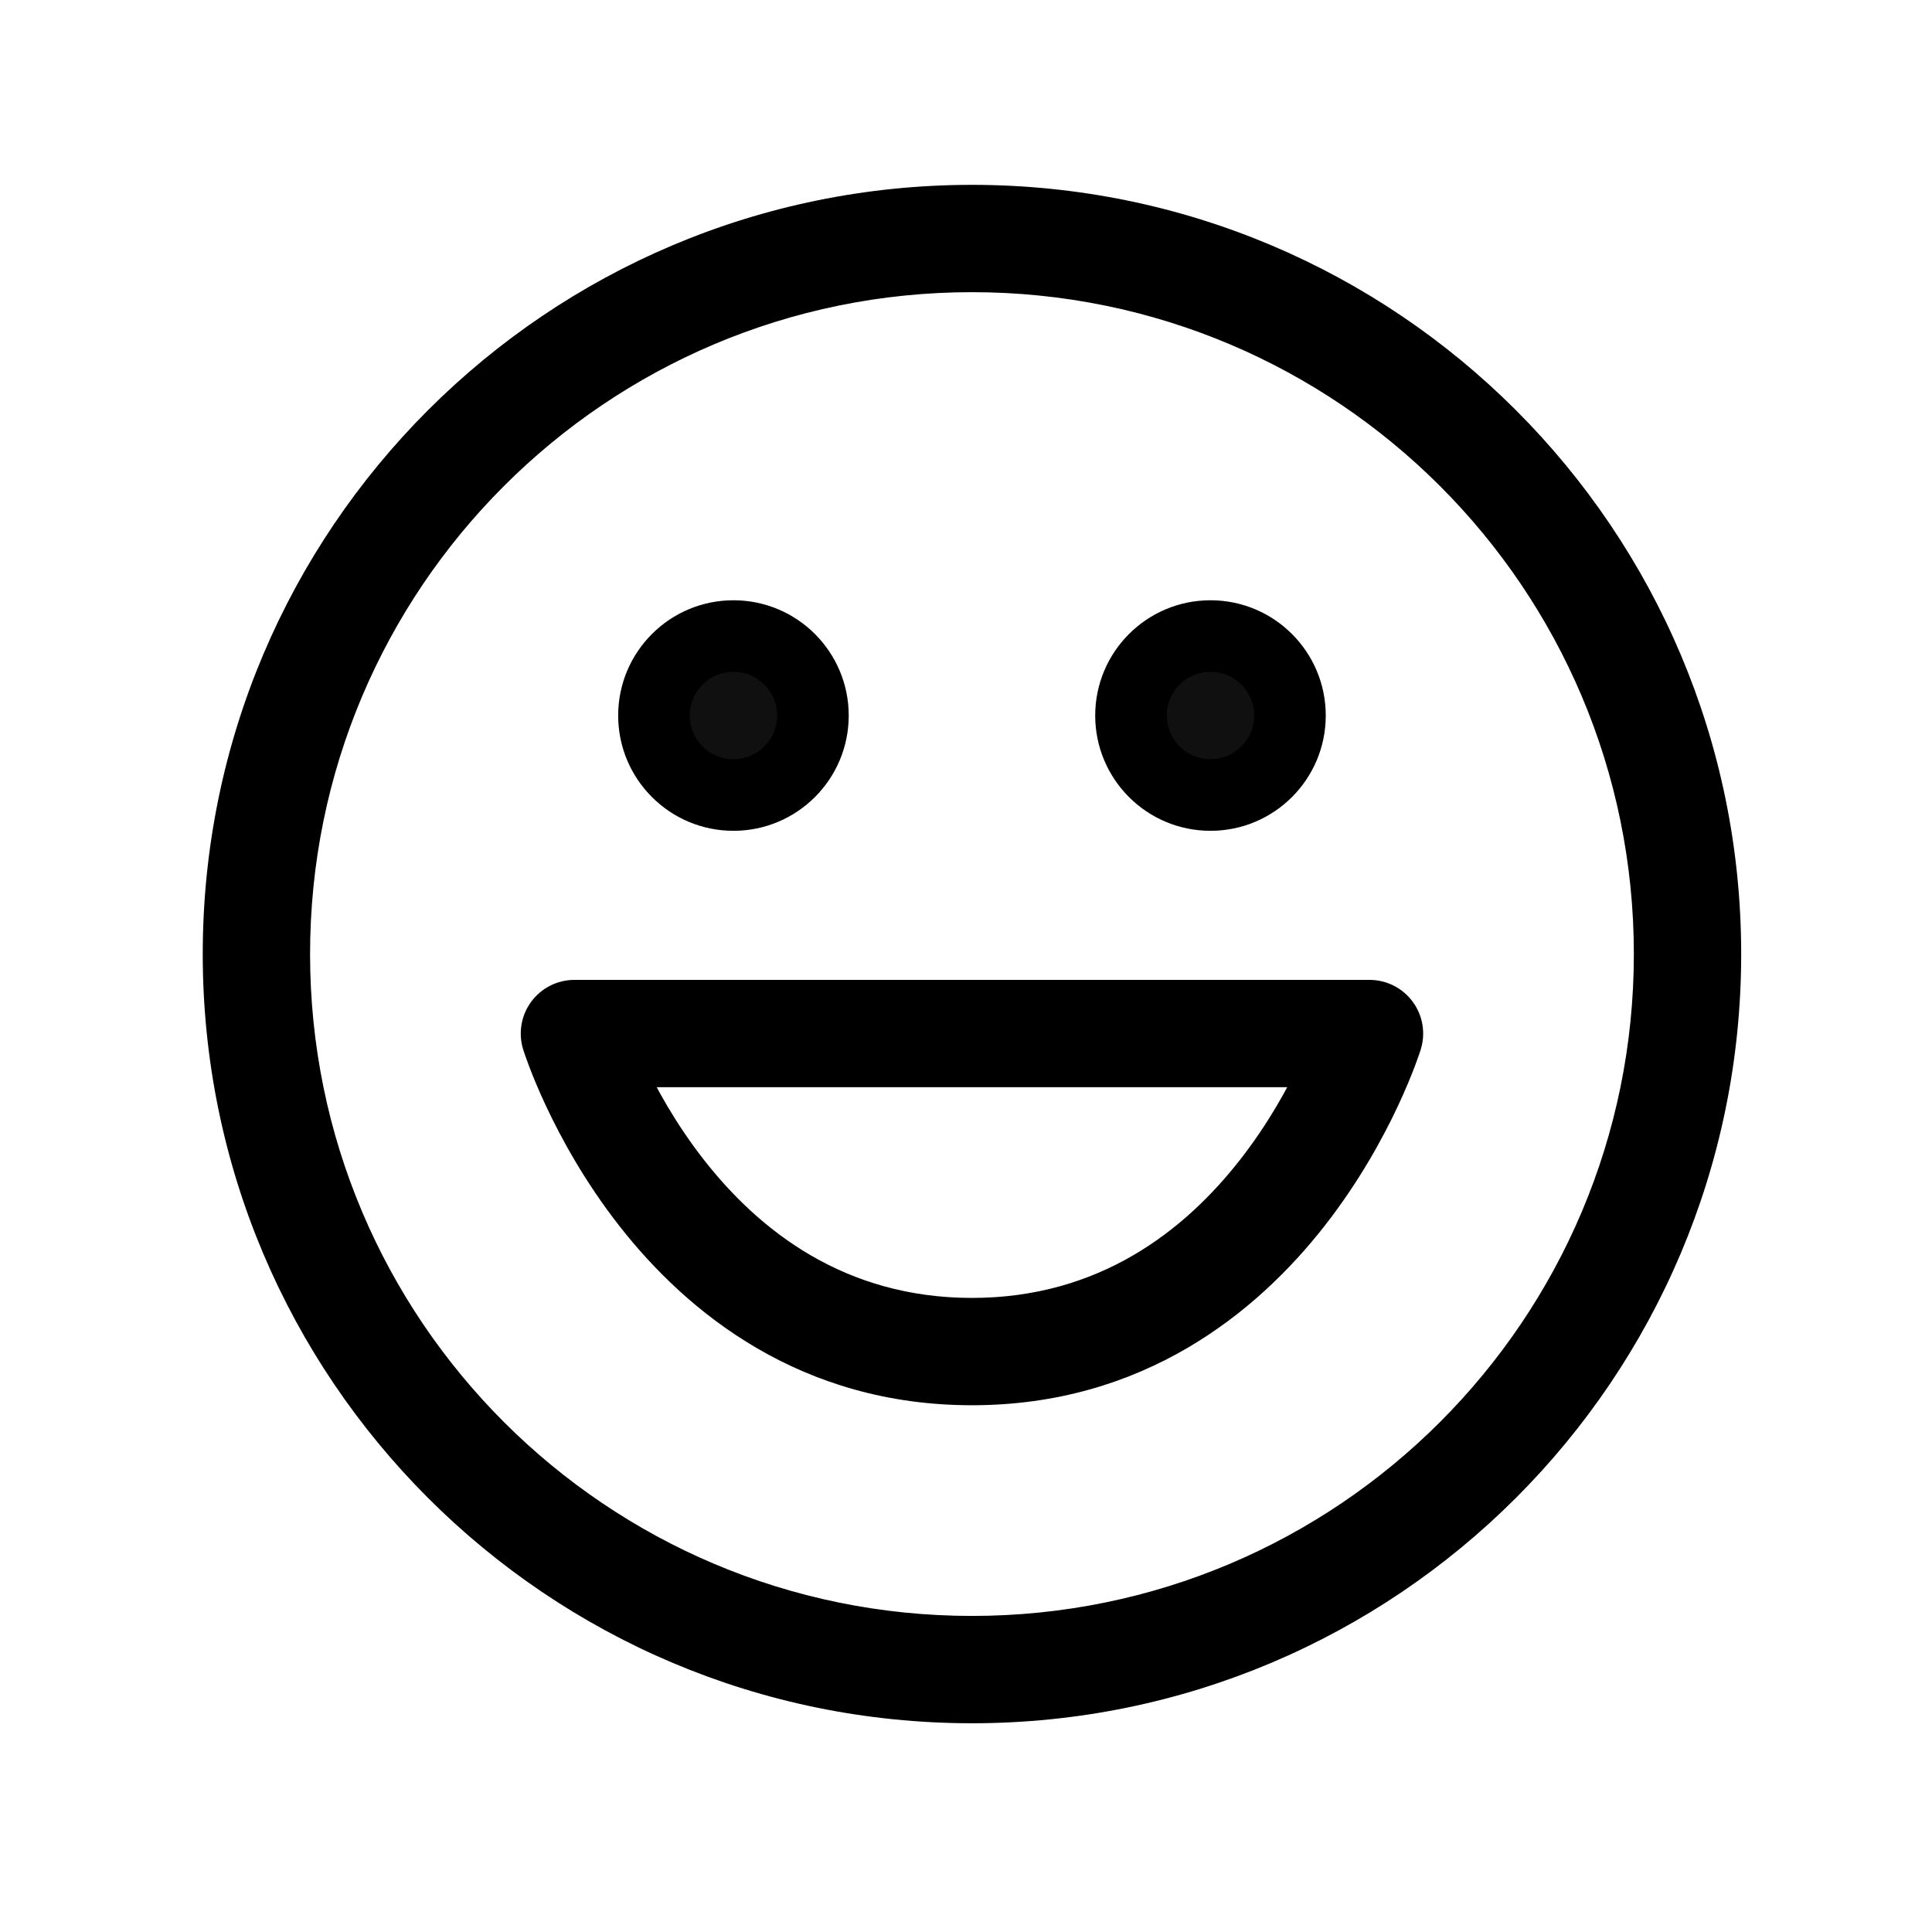 <svg width="81" height="80" viewBox="0 0 81 80" fill="none" xmlns="http://www.w3.org/2000/svg">
<path fill-rule="evenodd" clip-rule="evenodd" d="M40.75 9.25C23.767 9.25 10 23.017 10 40C10 56.983 23.767 70.75 40.75 70.75C57.733 70.75 71.5 56.983 71.5 40C71.5 23.017 57.733 9.25 40.75 9.25ZM11.5 40C11.5 23.846 24.596 10.75 40.75 10.75C56.904 10.75 70 23.846 70 40C70 56.154 56.904 69.25 40.75 69.25C24.596 69.25 11.5 56.154 11.5 40ZM24.083 42.583C23.845 42.583 23.62 42.697 23.479 42.889C23.338 43.081 23.296 43.329 23.367 43.557L24.083 43.333C23.367 43.557 23.368 43.557 23.368 43.558L23.368 43.559L23.369 43.562L23.372 43.572L23.383 43.605L23.386 43.614C23.395 43.642 23.408 43.68 23.424 43.727C23.46 43.832 23.514 43.982 23.586 44.172C23.73 44.552 23.949 45.091 24.251 45.735C24.854 47.021 25.793 48.74 27.138 50.462C29.831 53.908 34.194 57.417 40.75 57.417C47.306 57.417 51.669 53.908 54.362 50.462C55.707 48.74 56.646 47.021 57.249 45.735C57.551 45.091 57.77 44.552 57.914 44.172C57.986 43.982 58.04 43.832 58.076 43.727C58.094 43.675 58.108 43.634 58.117 43.605L58.128 43.572L58.131 43.562L58.132 43.559L58.132 43.558C58.132 43.557 58.133 43.557 57.417 43.333L58.133 43.557C58.204 43.329 58.162 43.081 58.021 42.889C57.88 42.697 57.655 42.583 57.417 42.583H24.083ZM25.609 45.098C25.429 44.714 25.281 44.372 25.163 44.083H56.337C56.219 44.372 56.071 44.714 55.891 45.098C55.322 46.312 54.438 47.927 53.18 49.538C50.664 52.759 46.694 55.917 40.75 55.917C34.806 55.917 30.836 52.759 28.32 49.538C27.062 47.927 26.178 46.312 25.609 45.098ZM34.083 30C34.083 31.841 32.591 33.333 30.75 33.333C28.909 33.333 27.417 31.841 27.417 30C27.417 28.159 28.909 26.667 30.75 26.667C32.591 26.667 34.083 28.159 34.083 30ZM50.75 33.333C52.591 33.333 54.083 31.841 54.083 30C54.083 28.159 52.591 26.667 50.75 26.667C48.909 26.667 47.417 28.159 47.417 30C47.417 31.841 48.909 33.333 50.75 33.333Z" fill="#101010"/>
<path d="M23.479 42.889L22.27 42.001L22.27 42.001L23.479 42.889ZM23.367 43.557L21.936 44.005C22.183 44.795 23.024 45.236 23.815 44.989L23.367 43.557ZM24.531 44.765C25.322 44.518 25.762 43.677 25.515 42.886C25.268 42.095 24.427 41.654 23.636 41.902L24.531 44.765ZM23.368 43.558L21.935 44.001L21.937 44.007L23.368 43.558ZM23.368 43.559L21.937 44.008L21.938 44.011L23.368 43.559ZM23.369 43.562L21.939 44.014L21.94 44.017L23.369 43.562ZM23.372 43.572L21.943 44.026L21.945 44.034L23.372 43.572ZM23.383 43.605L21.956 44.068L21.958 44.073L23.383 43.605ZM23.386 43.614L21.961 44.082L21.961 44.083L23.386 43.614ZM23.424 43.727L22.005 44.215L22.005 44.215L23.424 43.727ZM23.586 44.172L24.988 43.64L24.988 43.64L23.586 44.172ZM24.251 45.735L25.609 45.098H25.609L24.251 45.735ZM27.138 50.462L28.32 49.538H28.32L27.138 50.462ZM54.362 50.462L53.18 49.538L54.362 50.462ZM57.249 45.735L58.608 46.372V46.372L57.249 45.735ZM57.914 44.172L59.317 44.705L59.317 44.705L57.914 44.172ZM58.076 43.727L56.658 43.239L56.657 43.239L58.076 43.727ZM58.117 43.605L59.542 44.072L59.544 44.068L58.117 43.605ZM58.128 43.572L59.555 44.034L59.557 44.026L58.128 43.572ZM58.131 43.562L59.56 44.016L59.562 44.013L58.131 43.562ZM58.132 43.559L59.562 44.01L59.563 44.008L58.132 43.559ZM58.132 43.558L56.701 43.108L56.701 43.108L58.132 43.558ZM57.864 41.902C57.073 41.654 56.232 42.095 55.985 42.886C55.738 43.677 56.178 44.518 56.969 44.765L57.864 41.902ZM58.133 43.557L57.685 44.989C58.065 45.107 58.476 45.07 58.828 44.886C59.181 44.701 59.446 44.384 59.564 44.005L58.133 43.557ZM58.021 42.889L59.23 42.001L59.23 42.001L58.021 42.889ZM25.163 44.083V42.583C24.663 42.583 24.196 42.832 23.918 43.247C23.639 43.662 23.585 44.189 23.775 44.651L25.163 44.083ZM25.609 45.098L24.251 45.735V45.735L25.609 45.098ZM56.337 44.083L57.725 44.651C57.915 44.189 57.861 43.662 57.582 43.247C57.304 42.832 56.837 42.583 56.337 42.583V44.083ZM55.891 45.098L57.249 45.735V45.735L55.891 45.098ZM53.18 49.538L54.362 50.462L53.18 49.538ZM28.32 49.538L29.502 48.615H29.502L28.32 49.538ZM11.5 40C11.5 23.846 24.596 10.75 40.75 10.75V7.75C22.939 7.75 8.5 22.189 8.5 40H11.5ZM40.75 69.25C24.596 69.25 11.5 56.154 11.5 40H8.5C8.5 57.811 22.939 72.25 40.75 72.25V69.25ZM70 40C70 56.154 56.904 69.25 40.75 69.25V72.25C58.561 72.25 73 57.811 73 40H70ZM40.75 10.75C56.904 10.75 70 23.846 70 40H73C73 22.189 58.561 7.75 40.75 7.75V10.75ZM40.75 9.25C23.767 9.25 10 23.017 10 40H13C13 24.674 25.424 12.25 40.75 12.25V9.25ZM71.5 40C71.5 23.017 57.733 9.25 40.75 9.25V12.25C56.076 12.25 68.5 24.674 68.5 40H71.5ZM40.75 70.75C57.733 70.75 71.5 56.983 71.5 40H68.5C68.5 55.326 56.076 67.75 40.75 67.75V70.75ZM10 40C10 56.983 23.767 70.75 40.75 70.75V67.75C25.424 67.75 13 55.326 13 40H10ZM24.688 43.778C24.546 43.97 24.322 44.083 24.083 44.083V41.083C23.367 41.083 22.695 41.424 22.27 42.001L24.688 43.778ZM24.799 43.11C24.87 43.337 24.829 43.585 24.688 43.778L22.27 42.001C21.846 42.577 21.722 43.321 21.936 44.005L24.799 43.11ZM23.636 41.902L22.92 42.125L23.815 44.989L24.531 44.765L23.636 41.902ZM24.801 43.114C24.789 43.078 24.899 43.369 24.858 43.726C24.812 44.136 24.613 44.422 24.463 44.583C24.33 44.724 24.201 44.806 24.15 44.837C24.088 44.875 24.037 44.901 24.01 44.913C23.957 44.938 23.915 44.955 23.903 44.959C23.886 44.966 23.872 44.971 23.865 44.973C23.845 44.98 23.83 44.985 23.838 44.982C23.843 44.98 23.861 44.975 23.907 44.96C23.995 44.933 24.173 44.877 24.531 44.765L23.636 41.902C23.278 42.013 23.098 42.07 23.007 42.098C22.963 42.112 22.936 42.121 22.92 42.126C22.917 42.127 22.896 42.134 22.873 42.142C22.866 42.144 22.851 42.149 22.834 42.156C22.821 42.161 22.779 42.177 22.726 42.202C22.699 42.215 22.647 42.24 22.585 42.278C22.534 42.309 22.405 42.391 22.272 42.533C22.122 42.693 21.924 42.98 21.877 43.389C21.837 43.747 21.946 44.038 21.935 44.001L24.801 43.114ZM24.799 43.109L24.799 43.108L21.937 44.007L21.937 44.008L24.799 43.109ZM24.799 43.11L24.798 43.107L21.938 44.011L21.939 44.014L24.799 43.11ZM24.802 43.117L24.798 43.107L21.94 44.017L21.943 44.026L24.802 43.117ZM24.81 43.142L24.799 43.109L21.945 44.034L21.956 44.068L24.81 43.142ZM24.811 43.146L24.808 43.138L21.958 44.073L21.961 44.082L24.811 43.146ZM24.842 43.239C24.828 43.198 24.818 43.167 24.811 43.145L21.961 44.083C21.972 44.117 21.987 44.161 22.005 44.215L24.842 43.239ZM24.988 43.64C24.922 43.466 24.874 43.33 24.842 43.239L22.005 44.215C22.046 44.333 22.105 44.499 22.183 44.705L24.988 43.64ZM25.609 45.098C25.325 44.492 25.12 43.989 24.988 43.64L22.183 44.705C22.339 45.115 22.573 45.689 22.892 46.372L25.609 45.098ZM28.32 49.538C27.062 47.927 26.178 46.312 25.609 45.098L22.892 46.372C23.53 47.731 24.524 49.552 25.956 51.385L28.32 49.538ZM40.75 55.917C34.807 55.917 30.837 52.759 28.32 49.538L25.956 51.385C28.825 55.057 33.582 58.917 40.75 58.917V55.917ZM53.18 49.538C50.663 52.759 46.693 55.917 40.75 55.917V58.917C47.918 58.917 52.675 55.057 55.544 51.385L53.18 49.538ZM55.891 45.098C55.322 46.312 54.438 47.927 53.18 49.538L55.544 51.385C56.976 49.552 57.97 47.731 58.608 46.372L55.891 45.098ZM56.512 43.64C56.38 43.989 56.175 44.492 55.891 45.098L58.608 46.372C58.927 45.689 59.161 45.115 59.317 44.705L56.512 43.64ZM56.657 43.239C56.626 43.33 56.578 43.466 56.512 43.64L59.317 44.705C59.395 44.499 59.454 44.333 59.495 44.215L56.657 43.239ZM56.692 43.138C56.684 43.16 56.673 43.194 56.658 43.239L59.495 44.215C59.515 44.155 59.531 44.108 59.542 44.072L56.692 43.138ZM56.701 43.109L56.69 43.142L59.544 44.068L59.555 44.034L56.701 43.109ZM56.702 43.107L56.698 43.117L59.557 44.026L59.56 44.016L56.702 43.107ZM56.701 43.108L56.7 43.111L59.562 44.013L59.562 44.01L56.701 43.108ZM56.701 43.108L56.701 43.109L59.563 44.008L59.563 44.007L56.701 43.108ZM56.969 44.765C57.327 44.877 57.505 44.933 57.593 44.96C57.639 44.975 57.657 44.98 57.662 44.982C57.67 44.985 57.655 44.98 57.635 44.973C57.628 44.971 57.614 44.966 57.597 44.959C57.585 44.954 57.542 44.938 57.489 44.913C57.463 44.901 57.411 44.875 57.349 44.837C57.298 44.806 57.168 44.723 57.035 44.581C56.885 44.419 56.686 44.131 56.641 43.72C56.602 43.362 56.713 43.071 56.701 43.108L59.563 44.008C59.552 44.044 59.662 43.753 59.623 43.395C59.579 42.984 59.38 42.696 59.229 42.535C59.096 42.392 58.966 42.31 58.915 42.278C58.853 42.24 58.801 42.215 58.775 42.202C58.722 42.177 58.679 42.161 58.667 42.156C58.649 42.149 58.634 42.144 58.627 42.142C58.604 42.134 58.583 42.127 58.58 42.126C58.564 42.121 58.537 42.112 58.493 42.098C58.402 42.07 58.222 42.013 57.864 41.902L56.969 44.765ZM58.58 42.125L57.864 41.902L56.969 44.765L57.685 44.989L58.58 42.125ZM56.812 43.778C56.671 43.585 56.63 43.337 56.701 43.11L59.564 44.005C59.778 43.321 59.654 42.577 59.23 42.001L56.812 43.778ZM57.417 44.083C57.178 44.083 56.954 43.97 56.812 43.778L59.23 42.001C58.806 41.424 58.133 41.083 57.417 41.083V44.083ZM24.083 44.083H57.417V41.083H24.083V44.083ZM23.775 44.651C23.901 44.961 24.059 45.327 24.251 45.735L26.967 44.462C26.799 44.102 26.66 43.782 26.551 43.515L23.775 44.651ZM56.337 42.583H25.163V45.583H56.337V42.583ZM57.249 45.735C57.441 45.327 57.599 44.961 57.725 44.651L54.949 43.515C54.84 43.782 54.702 44.102 54.533 44.462L57.249 45.735ZM54.362 50.462C55.707 48.74 56.646 47.021 57.249 45.735L54.533 44.462C53.998 45.602 53.17 47.114 51.998 48.615L54.362 50.462ZM40.75 57.417C47.305 57.417 51.669 53.909 54.362 50.462L51.998 48.615C49.659 51.608 46.082 54.417 40.75 54.417V57.417ZM27.138 50.462C29.831 53.909 34.195 57.417 40.75 57.417V54.417C35.418 54.417 31.841 51.608 29.502 48.615L27.138 50.462ZM24.251 45.735C24.854 47.021 25.793 48.74 27.138 50.462L29.502 48.615C28.33 47.114 27.502 45.602 26.967 44.462L24.251 45.735ZM30.75 34.833C33.419 34.833 35.583 32.669 35.583 30H32.583C32.583 31.012 31.762 31.833 30.75 31.833V34.833ZM25.917 30C25.917 32.669 28.081 34.833 30.75 34.833V31.833C29.738 31.833 28.917 31.012 28.917 30H25.917ZM30.75 25.167C28.081 25.167 25.917 27.331 25.917 30H28.917C28.917 28.988 29.738 28.167 30.75 28.167V25.167ZM35.583 30C35.583 27.331 33.419 25.167 30.75 25.167V28.167C31.762 28.167 32.583 28.988 32.583 30H35.583ZM52.583 30C52.583 31.012 51.763 31.833 50.75 31.833V34.833C53.419 34.833 55.583 32.669 55.583 30H52.583ZM50.75 28.167C51.763 28.167 52.583 28.988 52.583 30H55.583C55.583 27.331 53.419 25.167 50.75 25.167V28.167ZM48.917 30C48.917 28.988 49.737 28.167 50.75 28.167V25.167C48.081 25.167 45.917 27.331 45.917 30H48.917ZM50.75 31.833C49.737 31.833 48.917 31.012 48.917 30H45.917C45.917 32.669 48.081 34.833 50.75 34.833V31.833Z" fill="black"/>
</svg>
